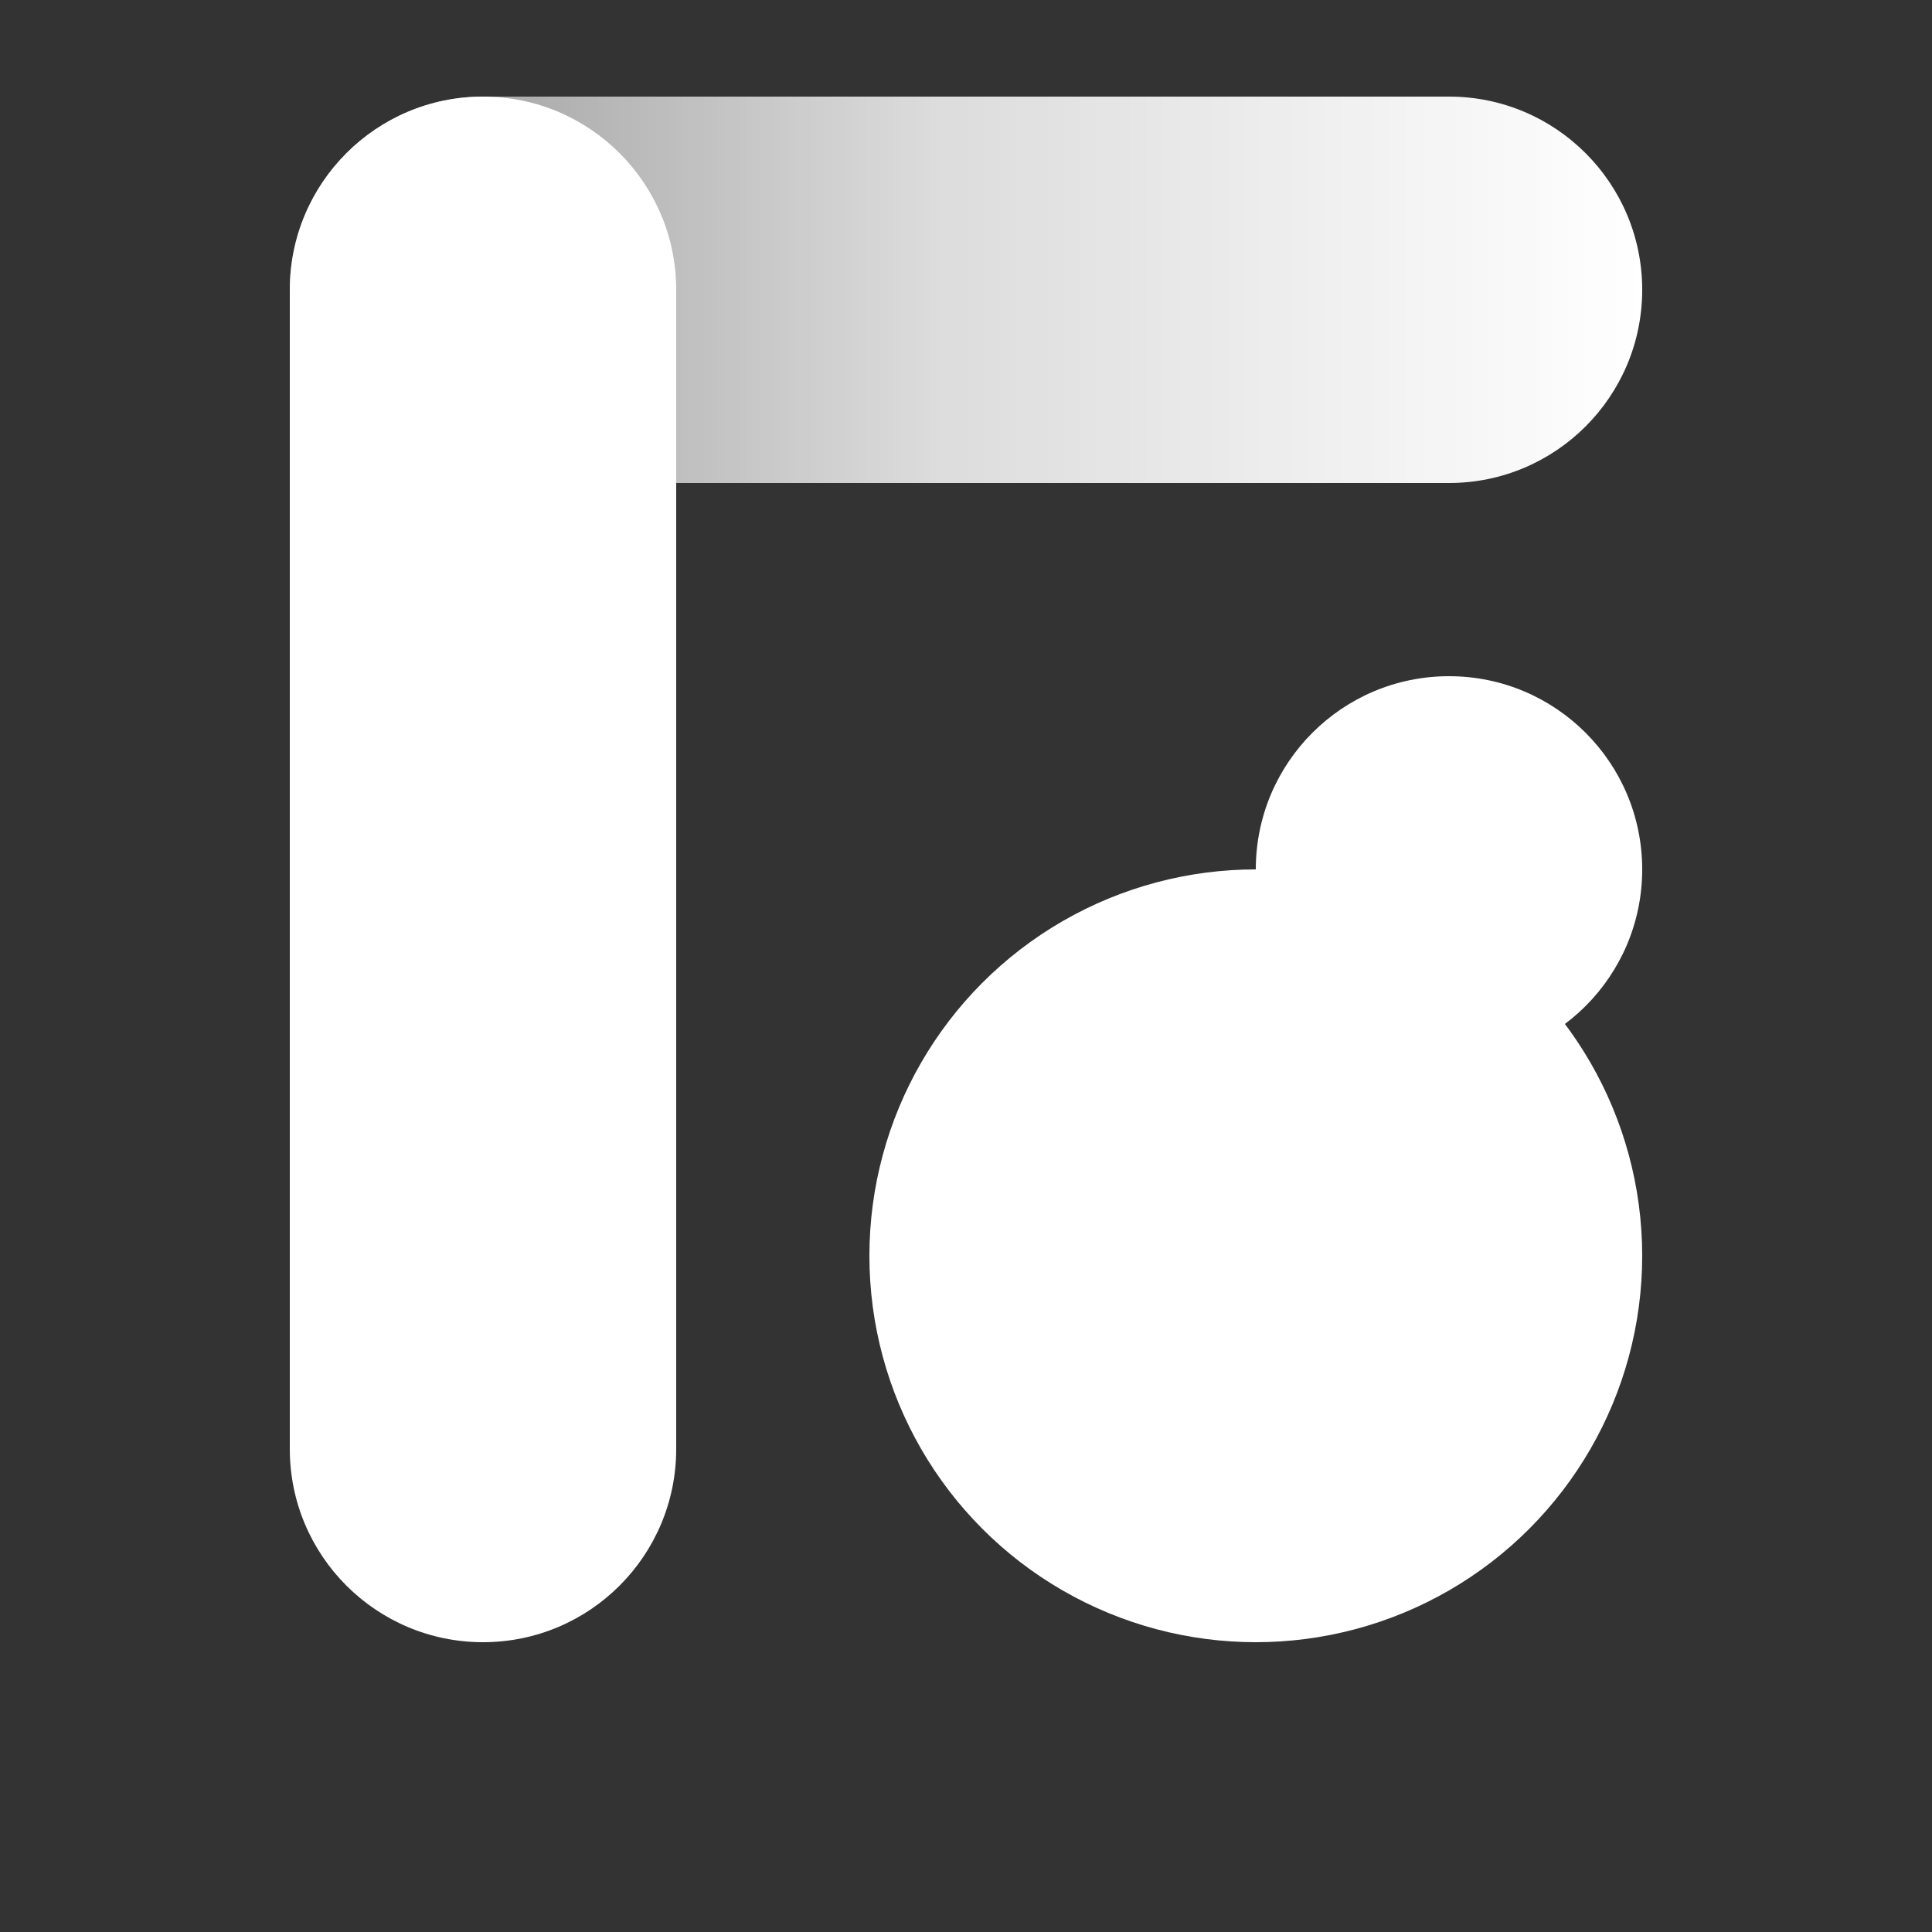 <svg width="40" height="40" viewBox="0 0 40 40" fill="none" xmlns="http://www.w3.org/2000/svg">
<rect x="0" y="0" width="40" height="40" fill="#333333" stroke="none"/>
<circle cx="26" cy="26" r="8" fill="white"/>
<path fill-rule="evenodd" clip-rule="evenodd" d="M14 6C14 3.791 12.209 2 10 2C7.791 2 6 3.791 6 6V14V22V30C6 32.209 7.791 34 10 34C12.209 34 14 32.209 14 30V22V14V6Z" fill="white"/>
<path fill-rule="evenodd" clip-rule="evenodd" d="M6 6C6 3.791 7.791 2 10 2L14 2L22 2L30 2C32.209 2 34 3.791 34 6C34 8.209 32.209 10 30 10L22 10L14 10L10 10C7.791 10 6 8.209 6 6Z" fill="url(#paint0_linear_575_10537)"/>
<circle cx="30" cy="18" r="4" transform="rotate(-90 30 18)" fill="white"/>
<defs>
<linearGradient id="paint0_linear_575_10537" x1="6" y1="6" x2="34" y2="6" gradientUnits="userSpaceOnUse">
<stop stop-color="white" stop-opacity="0.47"/>
<stop offset="0.479" stop-color="white" stop-opacity="0.83"/>
<stop offset="1" stop-color="white"/>
</linearGradient>
</defs>
</svg>
